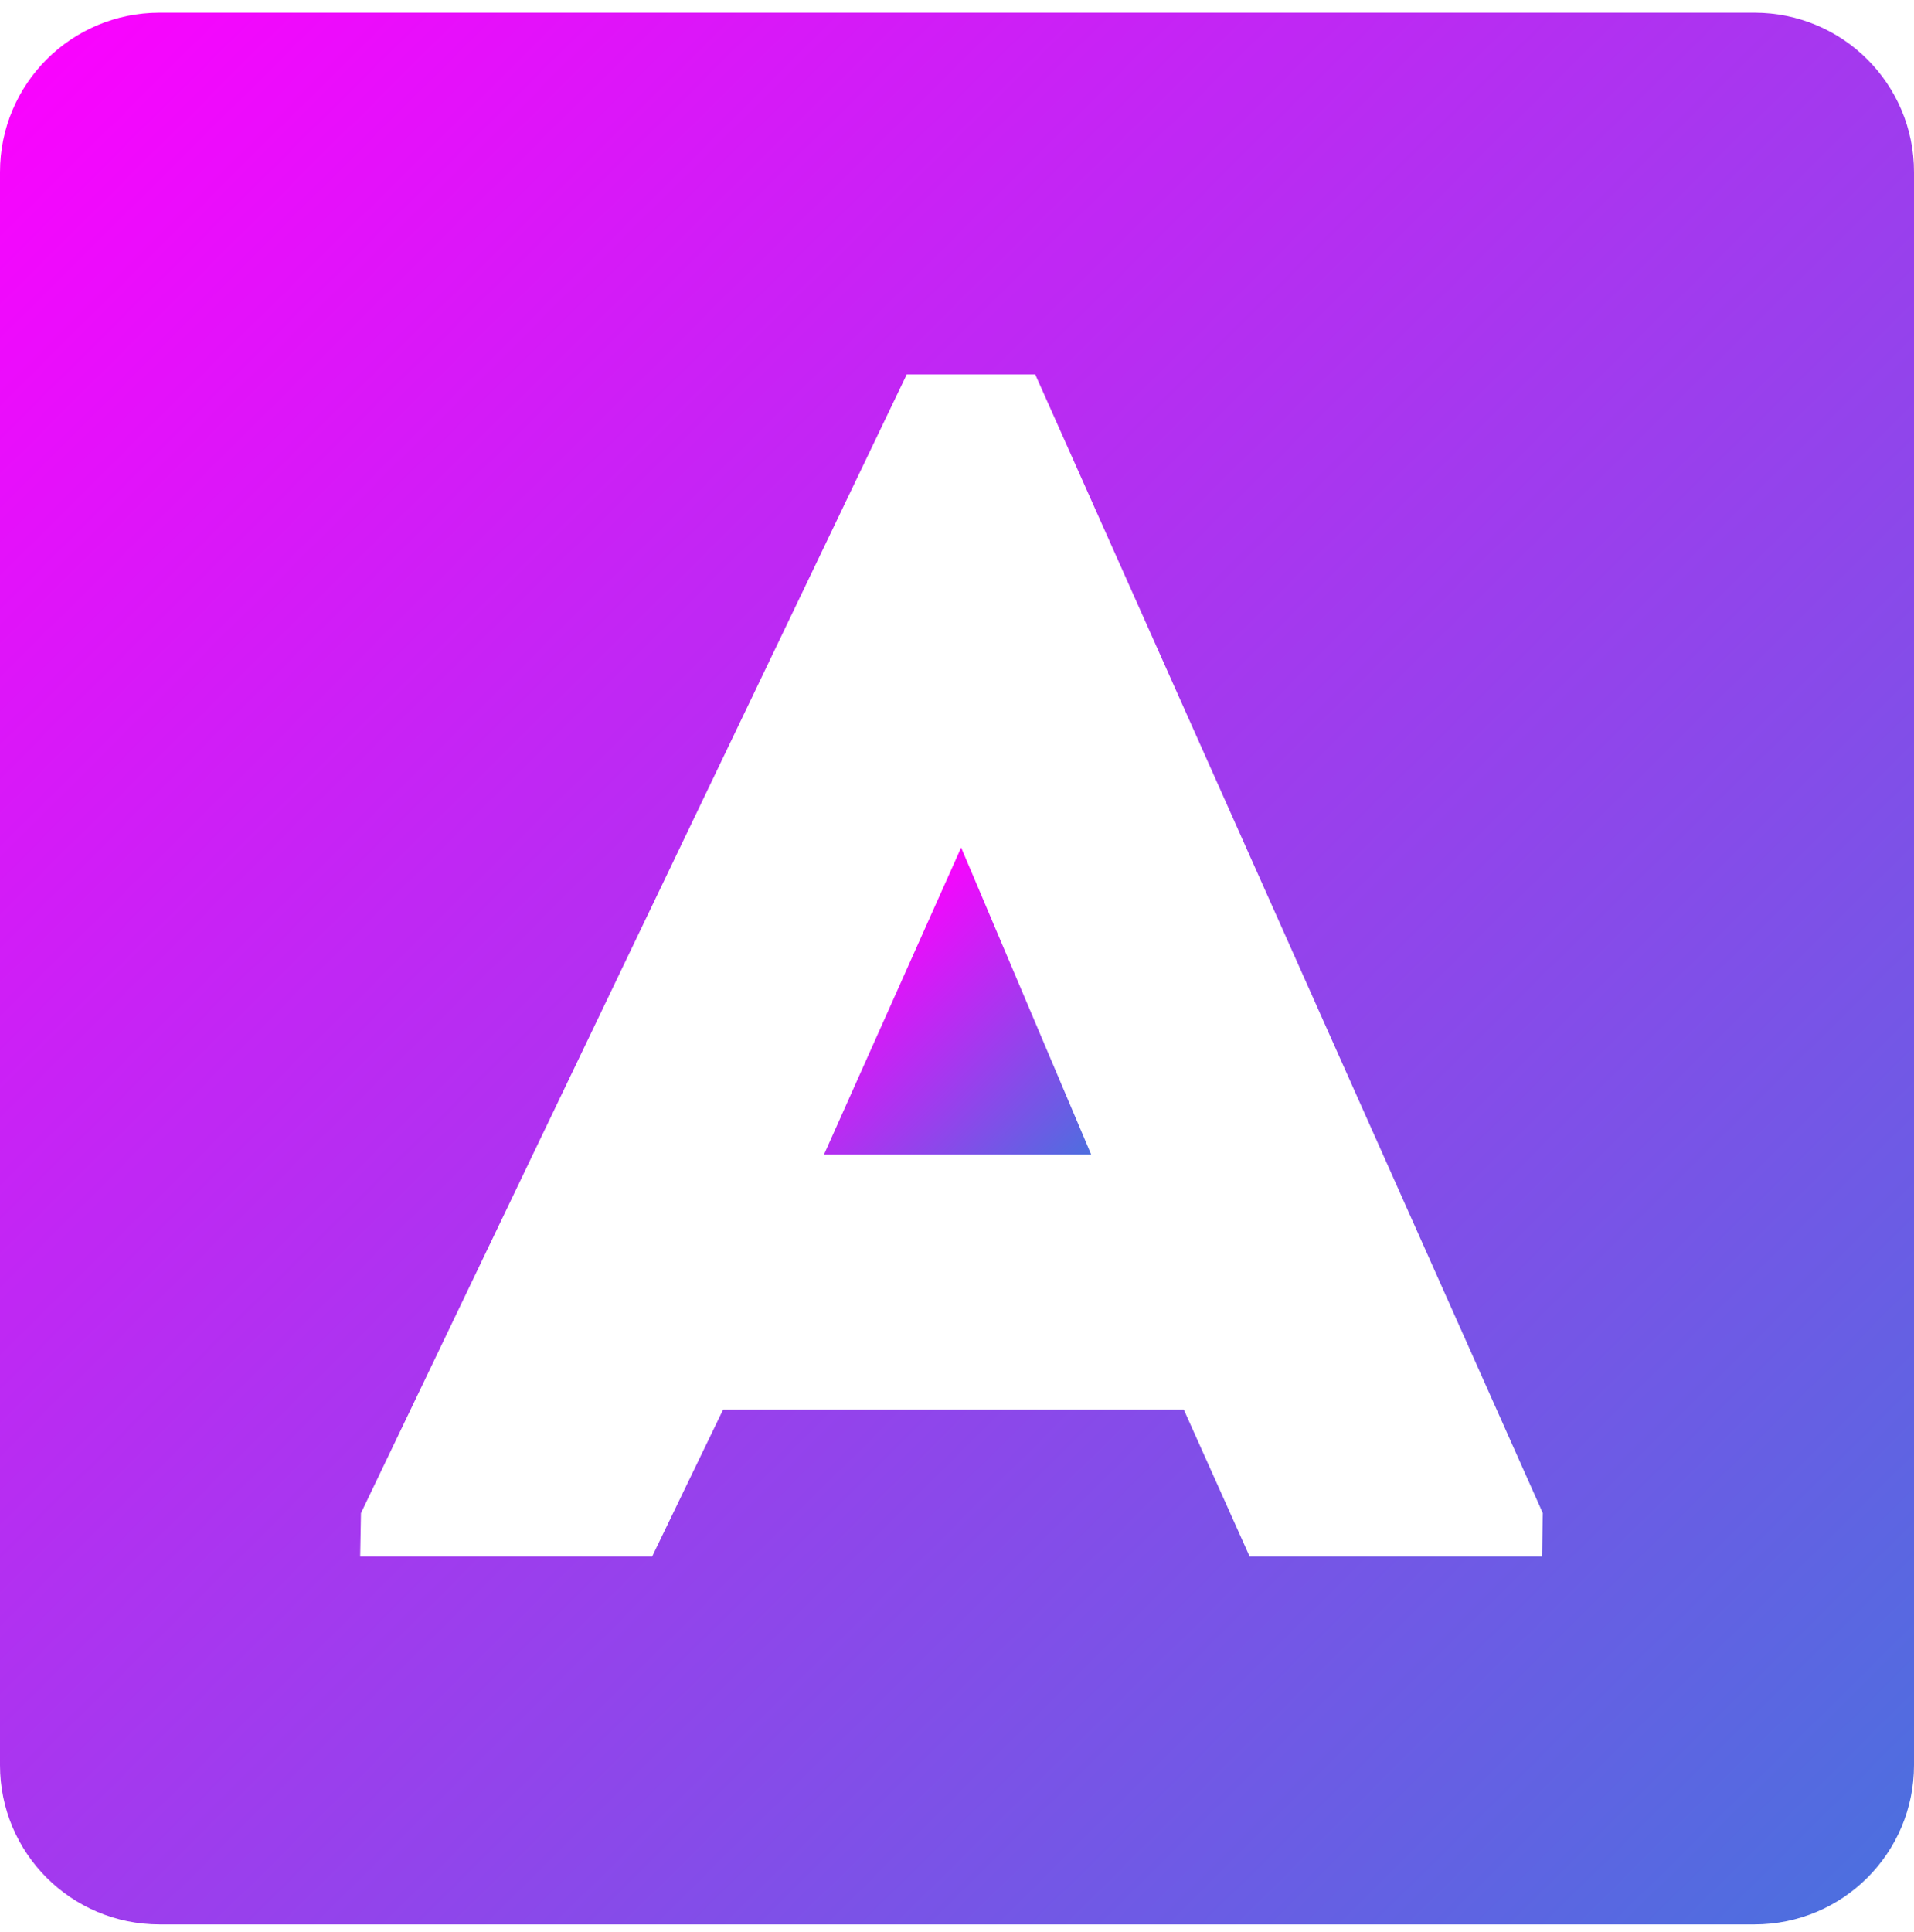 <svg width="111" height="112" viewBox="0 0 111 112" fill="none" xmlns="http://www.w3.org/2000/svg">
<path fill-rule="evenodd" clip-rule="evenodd" d="M101.721 0.737H9.256C4.136 0.737 -0 4.868 -0 9.98V102.34C-0 107.452 4.136 111.582 9.256 111.582H101.744C106.863 111.582 111 107.452 111 102.34V9.98C111 4.868 106.863 0.737 101.744 0.737H101.721ZM89.403 90.244H72.469L68.652 81.731H41.936L37.823 90.244H20.888L20.934 87.734L52.586 21.71H60.036L89.472 87.734L89.426 90.244H89.403Z" fill="url(#paint0_linear_2002_7396)"/>
<path fill-rule="evenodd" clip-rule="evenodd" d="M47.787 66.943H63.281L55.74 49.142L47.787 66.943Z" fill="url(#paint1_linear_2002_7396)"/>
<defs>
<linearGradient id="paint0_linear_2002_7396" x1="-0.731" y1="-0.313" x2="231.022" y2="233.089" gradientUnits="userSpaceOnUse">
<stop stop-color="#FF00FF"/>
<stop offset="0.67" stop-color="#019ED1"/>
<stop offset="1" stop-color="#97E7F5"/>
</linearGradient>
<linearGradient id="paint1_linear_2002_7396" x1="48.861" y1="55.121" x2="76.703" y2="83.185" gradientUnits="userSpaceOnUse">
<stop stop-color="#FF00FF"/>
<stop offset="0.67" stop-color="#019ED1"/>
<stop offset="1" stop-color="#97E7F5"/>
</linearGradient>
</defs>
</svg>
